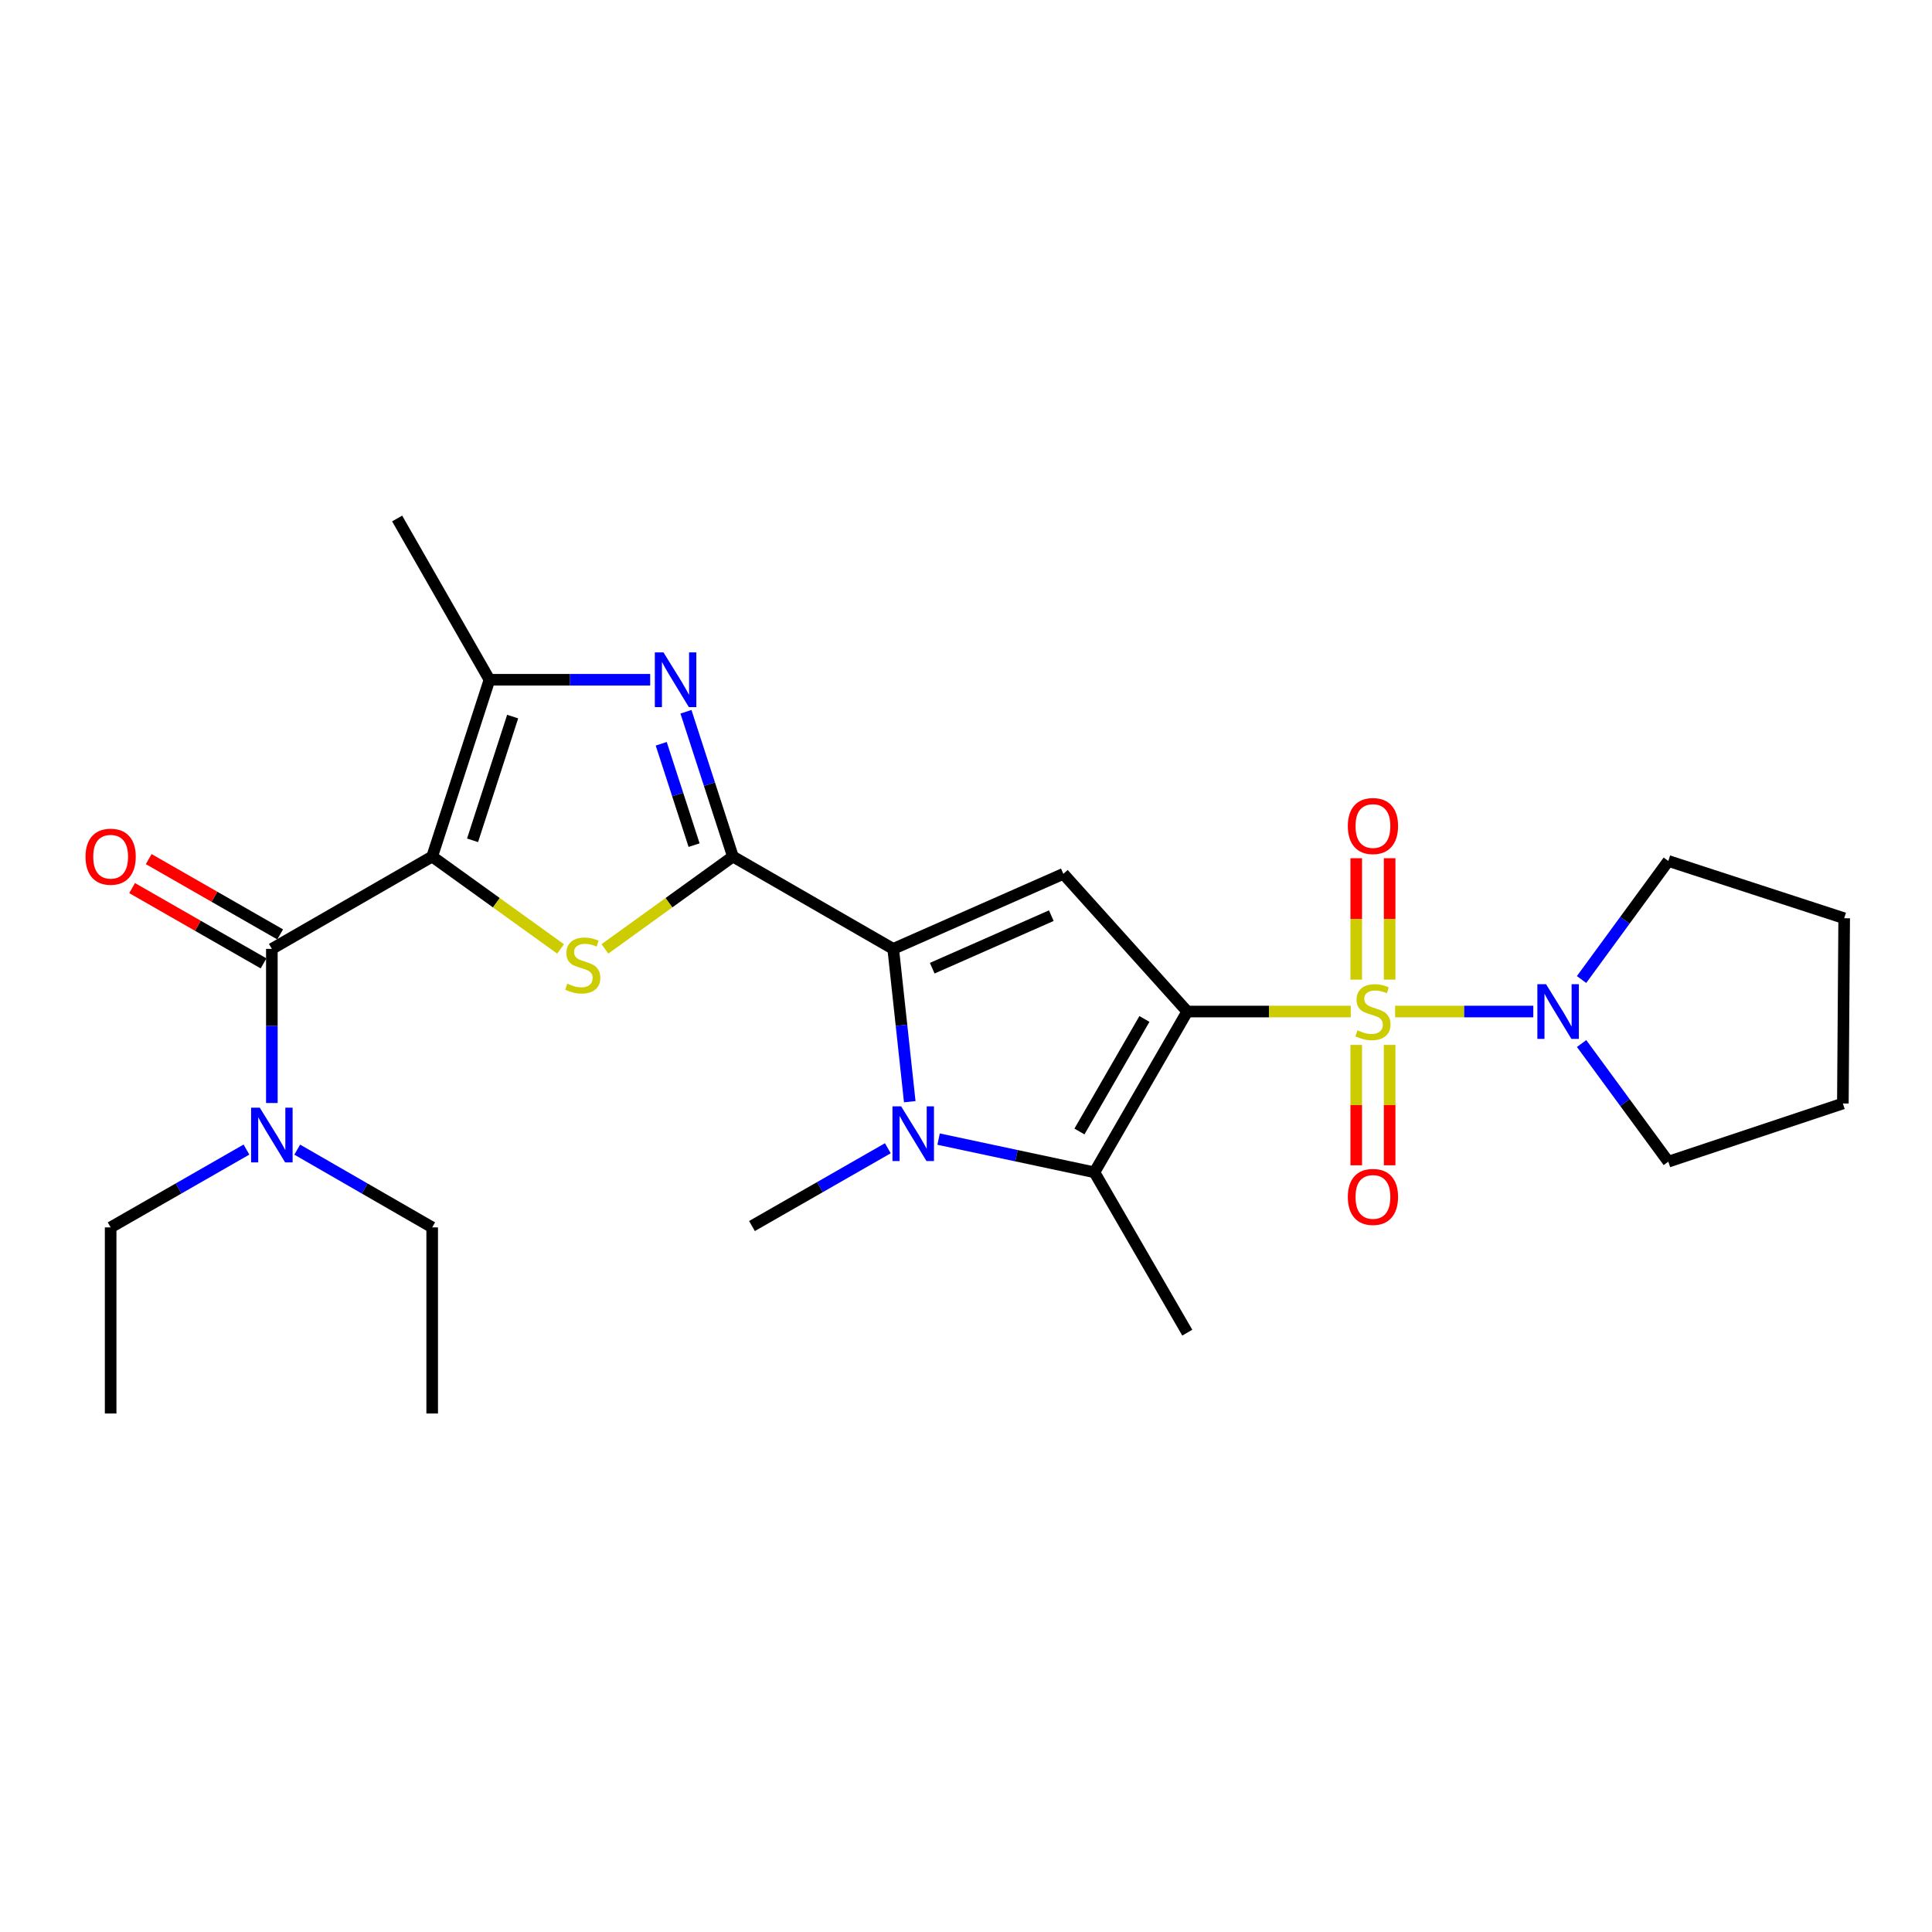 <?xml version='1.0' encoding='iso-8859-1'?>
<svg version='1.1' baseProfile='full'
              xmlns='http://www.w3.org/2000/svg'
                      xmlns:rdkit='http://www.rdkit.org/xml'
                      xmlns:xlink='http://www.w3.org/1999/xlink'
                  xml:space='preserve'
width='1000px' height='1000px' viewBox='0 0 1000 1000'>
<!-- END OF HEADER -->
<rect style='opacity:1.0;fill:#FFFFFF;stroke:none' width='1000' height='1000' x='0' y='0'> </rect>
<path class='bond-0' d='M 614.533,523.571 L 656.841,523.571' style='fill:none;fill-rule:evenodd;stroke:#000000;stroke-width:6px;stroke-linecap:butt;stroke-linejoin:miter;stroke-opacity:1' />
<path class='bond-0' d='M 656.841,523.571 L 699.15,523.571' style='fill:none;fill-rule:evenodd;stroke:#CCCC00;stroke-width:6px;stroke-linecap:butt;stroke-linejoin:miter;stroke-opacity:1' />
<path class='bond-5' d='M 614.533,523.571 L 550.39,452.301' style='fill:none;fill-rule:evenodd;stroke:#000000;stroke-width:6px;stroke-linecap:butt;stroke-linejoin:miter;stroke-opacity:1' />
<path class='bond-7' d='M 614.533,523.571 L 566.478,606.79' style='fill:none;fill-rule:evenodd;stroke:#000000;stroke-width:6px;stroke-linecap:butt;stroke-linejoin:miter;stroke-opacity:1' />
<path class='bond-7' d='M 592.352,527.408 L 558.714,585.661' style='fill:none;fill-rule:evenodd;stroke:#000000;stroke-width:6px;stroke-linecap:butt;stroke-linejoin:miter;stroke-opacity:1' />
<path class='bond-11' d='M 722.109,523.571 L 757.871,523.571' style='fill:none;fill-rule:evenodd;stroke:#CCCC00;stroke-width:6px;stroke-linecap:butt;stroke-linejoin:miter;stroke-opacity:1' />
<path class='bond-11' d='M 757.871,523.571 L 793.633,523.571' style='fill:none;fill-rule:evenodd;stroke:#0000FF;stroke-width:6px;stroke-linecap:butt;stroke-linejoin:miter;stroke-opacity:1' />
<path class='bond-12' d='M 719.277,507.049 L 719.277,475.635' style='fill:none;fill-rule:evenodd;stroke:#CCCC00;stroke-width:6px;stroke-linecap:butt;stroke-linejoin:miter;stroke-opacity:1' />
<path class='bond-12' d='M 719.277,475.635 L 719.277,444.221' style='fill:none;fill-rule:evenodd;stroke:#FF0000;stroke-width:6px;stroke-linecap:butt;stroke-linejoin:miter;stroke-opacity:1' />
<path class='bond-12' d='M 701.988,507.049 L 701.988,475.635' style='fill:none;fill-rule:evenodd;stroke:#CCCC00;stroke-width:6px;stroke-linecap:butt;stroke-linejoin:miter;stroke-opacity:1' />
<path class='bond-12' d='M 701.988,475.635 L 701.988,444.221' style='fill:none;fill-rule:evenodd;stroke:#FF0000;stroke-width:6px;stroke-linecap:butt;stroke-linejoin:miter;stroke-opacity:1' />
<path class='bond-13' d='M 701.988,540.848 L 701.988,572.001' style='fill:none;fill-rule:evenodd;stroke:#CCCC00;stroke-width:6px;stroke-linecap:butt;stroke-linejoin:miter;stroke-opacity:1' />
<path class='bond-13' d='M 701.988,572.001 L 701.988,603.155' style='fill:none;fill-rule:evenodd;stroke:#FF0000;stroke-width:6px;stroke-linecap:butt;stroke-linejoin:miter;stroke-opacity:1' />
<path class='bond-13' d='M 719.277,540.848 L 719.277,572.001' style='fill:none;fill-rule:evenodd;stroke:#CCCC00;stroke-width:6px;stroke-linecap:butt;stroke-linejoin:miter;stroke-opacity:1' />
<path class='bond-13' d='M 719.277,572.001 L 719.277,603.155' style='fill:none;fill-rule:evenodd;stroke:#FF0000;stroke-width:6px;stroke-linecap:butt;stroke-linejoin:miter;stroke-opacity:1' />
<path class='bond-1' d='M 223.699,443.349 L 256.927,467.256' style='fill:none;fill-rule:evenodd;stroke:#000000;stroke-width:6px;stroke-linecap:butt;stroke-linejoin:miter;stroke-opacity:1' />
<path class='bond-1' d='M 256.927,467.256 L 290.155,491.164' style='fill:none;fill-rule:evenodd;stroke:#CCCC00;stroke-width:6px;stroke-linecap:butt;stroke-linejoin:miter;stroke-opacity:1' />
<path class='bond-10' d='M 223.699,443.349 L 140.711,491.144' style='fill:none;fill-rule:evenodd;stroke:#000000;stroke-width:6px;stroke-linecap:butt;stroke-linejoin:miter;stroke-opacity:1' />
<path class='bond-29' d='M 223.699,443.349 L 253.35,351.841' style='fill:none;fill-rule:evenodd;stroke:#000000;stroke-width:6px;stroke-linecap:butt;stroke-linejoin:miter;stroke-opacity:1' />
<path class='bond-29' d='M 244.594,434.952 L 265.35,370.896' style='fill:none;fill-rule:evenodd;stroke:#000000;stroke-width:6px;stroke-linecap:butt;stroke-linejoin:miter;stroke-opacity:1' />
<path class='bond-2' d='M 379.351,443.349 L 462.33,491.144' style='fill:none;fill-rule:evenodd;stroke:#000000;stroke-width:6px;stroke-linecap:butt;stroke-linejoin:miter;stroke-opacity:1' />
<path class='bond-4' d='M 379.351,443.349 L 346.231,467.246' style='fill:none;fill-rule:evenodd;stroke:#000000;stroke-width:6px;stroke-linecap:butt;stroke-linejoin:miter;stroke-opacity:1' />
<path class='bond-4' d='M 346.231,467.246 L 313.111,491.143' style='fill:none;fill-rule:evenodd;stroke:#CCCC00;stroke-width:6px;stroke-linecap:butt;stroke-linejoin:miter;stroke-opacity:1' />
<path class='bond-8' d='M 379.351,443.349 L 367.201,405.877' style='fill:none;fill-rule:evenodd;stroke:#000000;stroke-width:6px;stroke-linecap:butt;stroke-linejoin:miter;stroke-opacity:1' />
<path class='bond-8' d='M 367.201,405.877 L 355.051,368.406' style='fill:none;fill-rule:evenodd;stroke:#0000FF;stroke-width:6px;stroke-linecap:butt;stroke-linejoin:miter;stroke-opacity:1' />
<path class='bond-8' d='M 359.259,437.44 L 350.755,411.21' style='fill:none;fill-rule:evenodd;stroke:#000000;stroke-width:6px;stroke-linecap:butt;stroke-linejoin:miter;stroke-opacity:1' />
<path class='bond-8' d='M 350.755,411.21 L 342.25,384.98' style='fill:none;fill-rule:evenodd;stroke:#0000FF;stroke-width:6px;stroke-linecap:butt;stroke-linejoin:miter;stroke-opacity:1' />
<path class='bond-3' d='M 462.33,491.144 L 550.39,452.301' style='fill:none;fill-rule:evenodd;stroke:#000000;stroke-width:6px;stroke-linecap:butt;stroke-linejoin:miter;stroke-opacity:1' />
<path class='bond-3' d='M 482.516,501.136 L 544.158,473.946' style='fill:none;fill-rule:evenodd;stroke:#000000;stroke-width:6px;stroke-linecap:butt;stroke-linejoin:miter;stroke-opacity:1' />
<path class='bond-27' d='M 462.33,491.144 L 466.61,530.69' style='fill:none;fill-rule:evenodd;stroke:#000000;stroke-width:6px;stroke-linecap:butt;stroke-linejoin:miter;stroke-opacity:1' />
<path class='bond-27' d='M 466.61,530.69 L 470.891,570.236' style='fill:none;fill-rule:evenodd;stroke:#0000FF;stroke-width:6px;stroke-linecap:butt;stroke-linejoin:miter;stroke-opacity:1' />
<path class='bond-6' d='M 485.821,589.601 L 526.15,598.196' style='fill:none;fill-rule:evenodd;stroke:#0000FF;stroke-width:6px;stroke-linecap:butt;stroke-linejoin:miter;stroke-opacity:1' />
<path class='bond-6' d='M 526.15,598.196 L 566.478,606.79' style='fill:none;fill-rule:evenodd;stroke:#000000;stroke-width:6px;stroke-linecap:butt;stroke-linejoin:miter;stroke-opacity:1' />
<path class='bond-16' d='M 459.539,594.329 L 424.377,614.463' style='fill:none;fill-rule:evenodd;stroke:#0000FF;stroke-width:6px;stroke-linecap:butt;stroke-linejoin:miter;stroke-opacity:1' />
<path class='bond-16' d='M 424.377,614.463 L 389.215,634.597' style='fill:none;fill-rule:evenodd;stroke:#000000;stroke-width:6px;stroke-linecap:butt;stroke-linejoin:miter;stroke-opacity:1' />
<path class='bond-17' d='M 566.478,606.79 L 614.533,689.779' style='fill:none;fill-rule:evenodd;stroke:#000000;stroke-width:6px;stroke-linecap:butt;stroke-linejoin:miter;stroke-opacity:1' />
<path class='bond-9' d='M 336.532,351.841 L 294.941,351.841' style='fill:none;fill-rule:evenodd;stroke:#0000FF;stroke-width:6px;stroke-linecap:butt;stroke-linejoin:miter;stroke-opacity:1' />
<path class='bond-9' d='M 294.941,351.841 L 253.35,351.841' style='fill:none;fill-rule:evenodd;stroke:#000000;stroke-width:6px;stroke-linecap:butt;stroke-linejoin:miter;stroke-opacity:1' />
<path class='bond-18' d='M 253.35,351.841 L 205.555,268.372' style='fill:none;fill-rule:evenodd;stroke:#000000;stroke-width:6px;stroke-linecap:butt;stroke-linejoin:miter;stroke-opacity:1' />
<path class='bond-14' d='M 140.711,491.144 L 140.711,531.03' style='fill:none;fill-rule:evenodd;stroke:#000000;stroke-width:6px;stroke-linecap:butt;stroke-linejoin:miter;stroke-opacity:1' />
<path class='bond-14' d='M 140.711,531.03 L 140.711,570.915' style='fill:none;fill-rule:evenodd;stroke:#0000FF;stroke-width:6px;stroke-linecap:butt;stroke-linejoin:miter;stroke-opacity:1' />
<path class='bond-15' d='M 145.007,483.643 L 110.989,464.157' style='fill:none;fill-rule:evenodd;stroke:#000000;stroke-width:6px;stroke-linecap:butt;stroke-linejoin:miter;stroke-opacity:1' />
<path class='bond-15' d='M 110.989,464.157 L 76.972,444.671' style='fill:none;fill-rule:evenodd;stroke:#FF0000;stroke-width:6px;stroke-linecap:butt;stroke-linejoin:miter;stroke-opacity:1' />
<path class='bond-15' d='M 136.414,498.645 L 102.396,479.159' style='fill:none;fill-rule:evenodd;stroke:#000000;stroke-width:6px;stroke-linecap:butt;stroke-linejoin:miter;stroke-opacity:1' />
<path class='bond-15' d='M 102.396,479.159 L 68.378,459.674' style='fill:none;fill-rule:evenodd;stroke:#FF0000;stroke-width:6px;stroke-linecap:butt;stroke-linejoin:miter;stroke-opacity:1' />
<path class='bond-19' d='M 818.612,506.997 L 841.065,476.316' style='fill:none;fill-rule:evenodd;stroke:#0000FF;stroke-width:6px;stroke-linecap:butt;stroke-linejoin:miter;stroke-opacity:1' />
<path class='bond-19' d='M 841.065,476.316 L 863.517,445.635' style='fill:none;fill-rule:evenodd;stroke:#000000;stroke-width:6px;stroke-linecap:butt;stroke-linejoin:miter;stroke-opacity:1' />
<path class='bond-20' d='M 818.644,540.141 L 841.081,570.709' style='fill:none;fill-rule:evenodd;stroke:#0000FF;stroke-width:6px;stroke-linecap:butt;stroke-linejoin:miter;stroke-opacity:1' />
<path class='bond-20' d='M 841.081,570.709 L 863.517,601.277' style='fill:none;fill-rule:evenodd;stroke:#000000;stroke-width:6px;stroke-linecap:butt;stroke-linejoin:miter;stroke-opacity:1' />
<path class='bond-21' d='M 127.566,595.016 L 92.419,615.157' style='fill:none;fill-rule:evenodd;stroke:#0000FF;stroke-width:6px;stroke-linecap:butt;stroke-linejoin:miter;stroke-opacity:1' />
<path class='bond-21' d='M 92.419,615.157 L 57.271,635.298' style='fill:none;fill-rule:evenodd;stroke:#000000;stroke-width:6px;stroke-linecap:butt;stroke-linejoin:miter;stroke-opacity:1' />
<path class='bond-22' d='M 153.845,595.051 L 188.772,615.175' style='fill:none;fill-rule:evenodd;stroke:#0000FF;stroke-width:6px;stroke-linecap:butt;stroke-linejoin:miter;stroke-opacity:1' />
<path class='bond-22' d='M 188.772,615.175 L 223.699,635.298' style='fill:none;fill-rule:evenodd;stroke:#000000;stroke-width:6px;stroke-linecap:butt;stroke-linejoin:miter;stroke-opacity:1' />
<path class='bond-25' d='M 863.517,445.635 L 954.545,475.286' style='fill:none;fill-rule:evenodd;stroke:#000000;stroke-width:6px;stroke-linecap:butt;stroke-linejoin:miter;stroke-opacity:1' />
<path class='bond-26' d='M 863.517,601.277 L 953.863,571.155' style='fill:none;fill-rule:evenodd;stroke:#000000;stroke-width:6px;stroke-linecap:butt;stroke-linejoin:miter;stroke-opacity:1' />
<path class='bond-23' d='M 57.271,635.298 L 57.271,731.628' style='fill:none;fill-rule:evenodd;stroke:#000000;stroke-width:6px;stroke-linecap:butt;stroke-linejoin:miter;stroke-opacity:1' />
<path class='bond-24' d='M 223.699,635.298 L 223.699,731.628' style='fill:none;fill-rule:evenodd;stroke:#000000;stroke-width:6px;stroke-linecap:butt;stroke-linejoin:miter;stroke-opacity:1' />
<path class='bond-28' d='M 954.545,475.286 L 953.863,571.155' style='fill:none;fill-rule:evenodd;stroke:#000000;stroke-width:6px;stroke-linecap:butt;stroke-linejoin:miter;stroke-opacity:1' />
<path  class='atom-1' d='M 702.632 533.291
Q 702.952 533.411, 704.272 533.971
Q 705.592 534.531, 707.032 534.891
Q 708.512 535.211, 709.952 535.211
Q 712.632 535.211, 714.192 533.931
Q 715.752 532.611, 715.752 530.331
Q 715.752 528.771, 714.952 527.811
Q 714.192 526.851, 712.992 526.331
Q 711.792 525.811, 709.792 525.211
Q 707.272 524.451, 705.752 523.731
Q 704.272 523.011, 703.192 521.491
Q 702.152 519.971, 702.152 517.411
Q 702.152 513.851, 704.552 511.651
Q 706.992 509.451, 711.792 509.451
Q 715.072 509.451, 718.792 511.011
L 717.872 514.091
Q 714.472 512.691, 711.912 512.691
Q 709.152 512.691, 707.632 513.851
Q 706.112 514.971, 706.152 516.931
Q 706.152 518.451, 706.912 519.371
Q 707.712 520.291, 708.832 520.811
Q 709.992 521.331, 711.912 521.931
Q 714.472 522.731, 715.992 523.531
Q 717.512 524.331, 718.592 525.971
Q 719.712 527.571, 719.712 530.331
Q 719.712 534.251, 717.072 536.371
Q 714.472 538.451, 710.112 538.451
Q 707.592 538.451, 705.672 537.891
Q 703.792 537.371, 701.552 536.451
L 702.632 533.291
' fill='#CCCC00'/>
<path  class='atom-5' d='M 293.635 509.144
Q 293.955 509.264, 295.275 509.824
Q 296.595 510.384, 298.035 510.744
Q 299.515 511.064, 300.955 511.064
Q 303.635 511.064, 305.195 509.784
Q 306.755 508.464, 306.755 506.184
Q 306.755 504.624, 305.955 503.664
Q 305.195 502.704, 303.995 502.184
Q 302.795 501.664, 300.795 501.064
Q 298.275 500.304, 296.755 499.584
Q 295.275 498.864, 294.195 497.344
Q 293.155 495.824, 293.155 493.264
Q 293.155 489.704, 295.555 487.504
Q 297.995 485.304, 302.795 485.304
Q 306.075 485.304, 309.795 486.864
L 308.875 489.944
Q 305.475 488.544, 302.915 488.544
Q 300.155 488.544, 298.635 489.704
Q 297.115 490.824, 297.155 492.784
Q 297.155 494.304, 297.915 495.224
Q 298.715 496.144, 299.835 496.664
Q 300.995 497.184, 302.915 497.784
Q 305.475 498.584, 306.995 499.384
Q 308.515 500.184, 309.595 501.824
Q 310.715 503.424, 310.715 506.184
Q 310.715 510.104, 308.075 512.224
Q 305.475 514.304, 301.115 514.304
Q 298.595 514.304, 296.675 513.744
Q 294.795 513.224, 292.555 512.304
L 293.635 509.144
' fill='#CCCC00'/>
<path  class='atom-7' d='M 466.424 572.642
L 475.704 587.642
Q 476.624 589.122, 478.104 591.802
Q 479.584 594.482, 479.664 594.642
L 479.664 572.642
L 483.424 572.642
L 483.424 600.962
L 479.544 600.962
L 469.584 584.562
Q 468.424 582.642, 467.184 580.442
Q 465.984 578.242, 465.624 577.562
L 465.624 600.962
L 461.944 600.962
L 461.944 572.642
L 466.424 572.642
' fill='#0000FF'/>
<path  class='atom-9' d='M 343.42 337.681
L 352.7 352.681
Q 353.62 354.161, 355.1 356.841
Q 356.58 359.521, 356.66 359.681
L 356.66 337.681
L 360.42 337.681
L 360.42 366.001
L 356.54 366.001
L 346.58 349.601
Q 345.42 347.681, 344.18 345.481
Q 342.98 343.281, 342.62 342.601
L 342.62 366.001
L 338.94 366.001
L 338.94 337.681
L 343.42 337.681
' fill='#0000FF'/>
<path  class='atom-12' d='M 800.222 509.411
L 809.502 524.411
Q 810.422 525.891, 811.902 528.571
Q 813.382 531.251, 813.462 531.411
L 813.462 509.411
L 817.222 509.411
L 817.222 537.731
L 813.342 537.731
L 803.382 521.331
Q 802.222 519.411, 800.982 517.211
Q 799.782 515.011, 799.422 514.331
L 799.422 537.731
L 795.742 537.731
L 795.742 509.411
L 800.222 509.411
' fill='#0000FF'/>
<path  class='atom-13' d='M 697.632 427.552
Q 697.632 420.752, 700.992 416.952
Q 704.352 413.152, 710.632 413.152
Q 716.912 413.152, 720.272 416.952
Q 723.632 420.752, 723.632 427.552
Q 723.632 434.432, 720.232 438.352
Q 716.832 442.232, 710.632 442.232
Q 704.392 442.232, 700.992 438.352
Q 697.632 434.472, 697.632 427.552
M 710.632 439.032
Q 714.952 439.032, 717.272 436.152
Q 719.632 433.232, 719.632 427.552
Q 719.632 421.992, 717.272 419.192
Q 714.952 416.352, 710.632 416.352
Q 706.312 416.352, 703.952 419.152
Q 701.632 421.952, 701.632 427.552
Q 701.632 433.272, 703.952 436.152
Q 706.312 439.032, 710.632 439.032
' fill='#FF0000'/>
<path  class='atom-14' d='M 697.632 619.52
Q 697.632 612.72, 700.992 608.92
Q 704.352 605.12, 710.632 605.12
Q 716.912 605.12, 720.272 608.92
Q 723.632 612.72, 723.632 619.52
Q 723.632 626.4, 720.232 630.32
Q 716.832 634.2, 710.632 634.2
Q 704.392 634.2, 700.992 630.32
Q 697.632 626.44, 697.632 619.52
M 710.632 631
Q 714.952 631, 717.272 628.12
Q 719.632 625.2, 719.632 619.52
Q 719.632 613.96, 717.272 611.16
Q 714.952 608.32, 710.632 608.32
Q 706.312 608.32, 703.952 611.12
Q 701.632 613.92, 701.632 619.52
Q 701.632 625.24, 703.952 628.12
Q 706.312 631, 710.632 631
' fill='#FF0000'/>
<path  class='atom-15' d='M 134.451 573.324
L 143.731 588.324
Q 144.651 589.804, 146.131 592.484
Q 147.611 595.164, 147.691 595.324
L 147.691 573.324
L 151.451 573.324
L 151.451 601.644
L 147.571 601.644
L 137.611 585.244
Q 136.451 583.324, 135.211 581.124
Q 134.011 578.924, 133.651 578.244
L 133.651 601.644
L 129.971 601.644
L 129.971 573.324
L 134.451 573.324
' fill='#0000FF'/>
<path  class='atom-16' d='M 44.271 443.429
Q 44.271 436.629, 47.631 432.829
Q 50.991 429.029, 57.271 429.029
Q 63.551 429.029, 66.911 432.829
Q 70.271 436.629, 70.271 443.429
Q 70.271 450.309, 66.871 454.229
Q 63.471 458.109, 57.271 458.109
Q 51.031 458.109, 47.631 454.229
Q 44.271 450.349, 44.271 443.429
M 57.271 454.909
Q 61.591 454.909, 63.911 452.029
Q 66.271 449.109, 66.271 443.429
Q 66.271 437.869, 63.911 435.069
Q 61.591 432.229, 57.271 432.229
Q 52.951 432.229, 50.591 435.029
Q 48.271 437.829, 48.271 443.429
Q 48.271 449.149, 50.591 452.029
Q 52.951 454.909, 57.271 454.909
' fill='#FF0000'/>
</svg>
